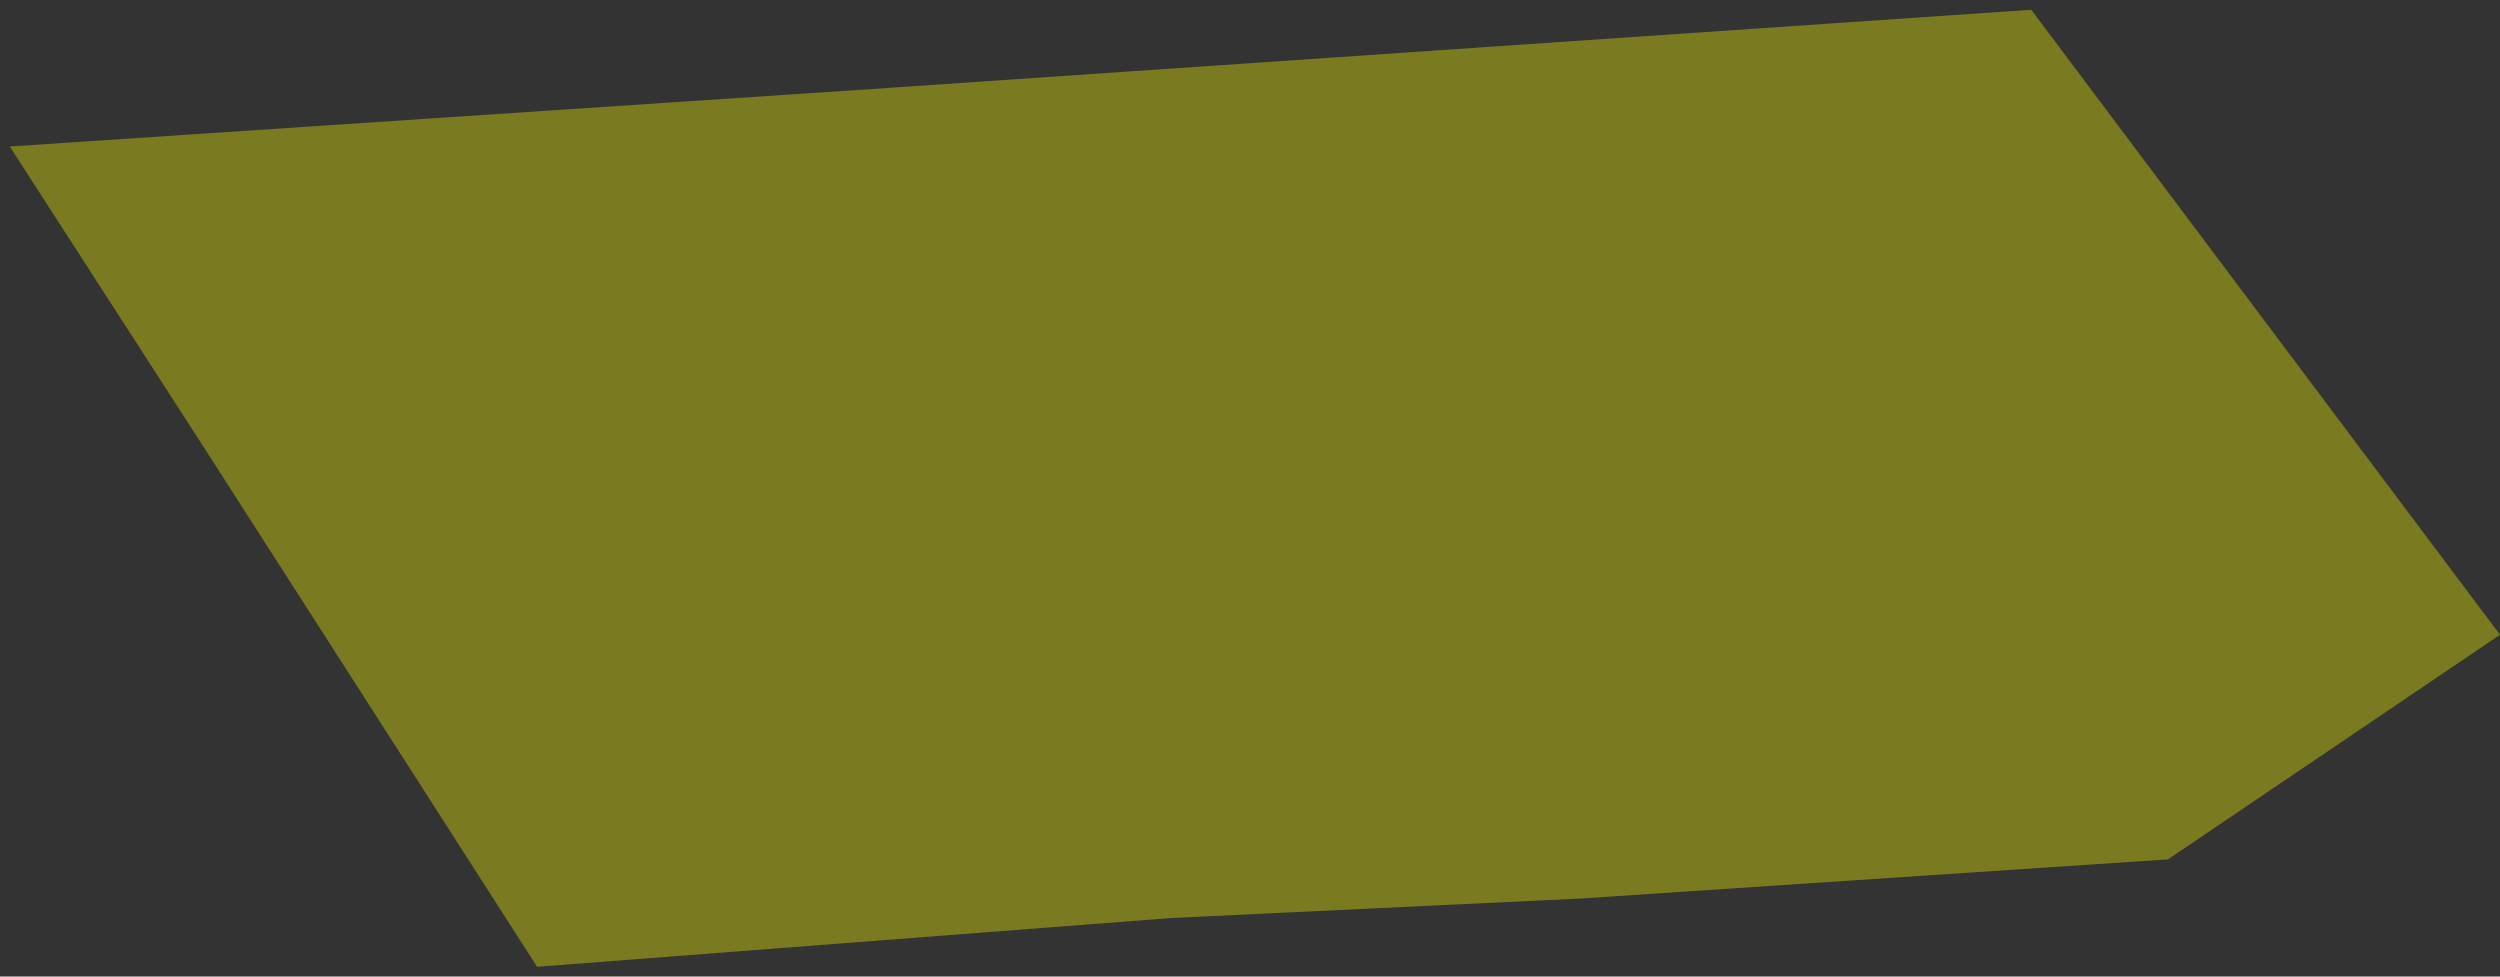 <?xml version="1.0" encoding="UTF-8"?> <svg xmlns="http://www.w3.org/2000/svg" width="128" height="50" viewBox="0 0 128 50" fill="none"><rect x="0" y="0" width="128" height="50" fill="#333333" stroke="none"/><g clip-path="url(#clip0_836_12)"><path d="M0.5 7.5L45.5 4.5L104 0.5L128 32.5L111 44L81 46L60 47L27.5 49.5L10.5 23L0.5 7.5Z" fill="#FFFF00" fill-opacity="0.35"></path></g><defs><clipPath id="clip0_836_12"><rect width="128" height="50" fill="white"></rect></clipPath></defs></svg> 
